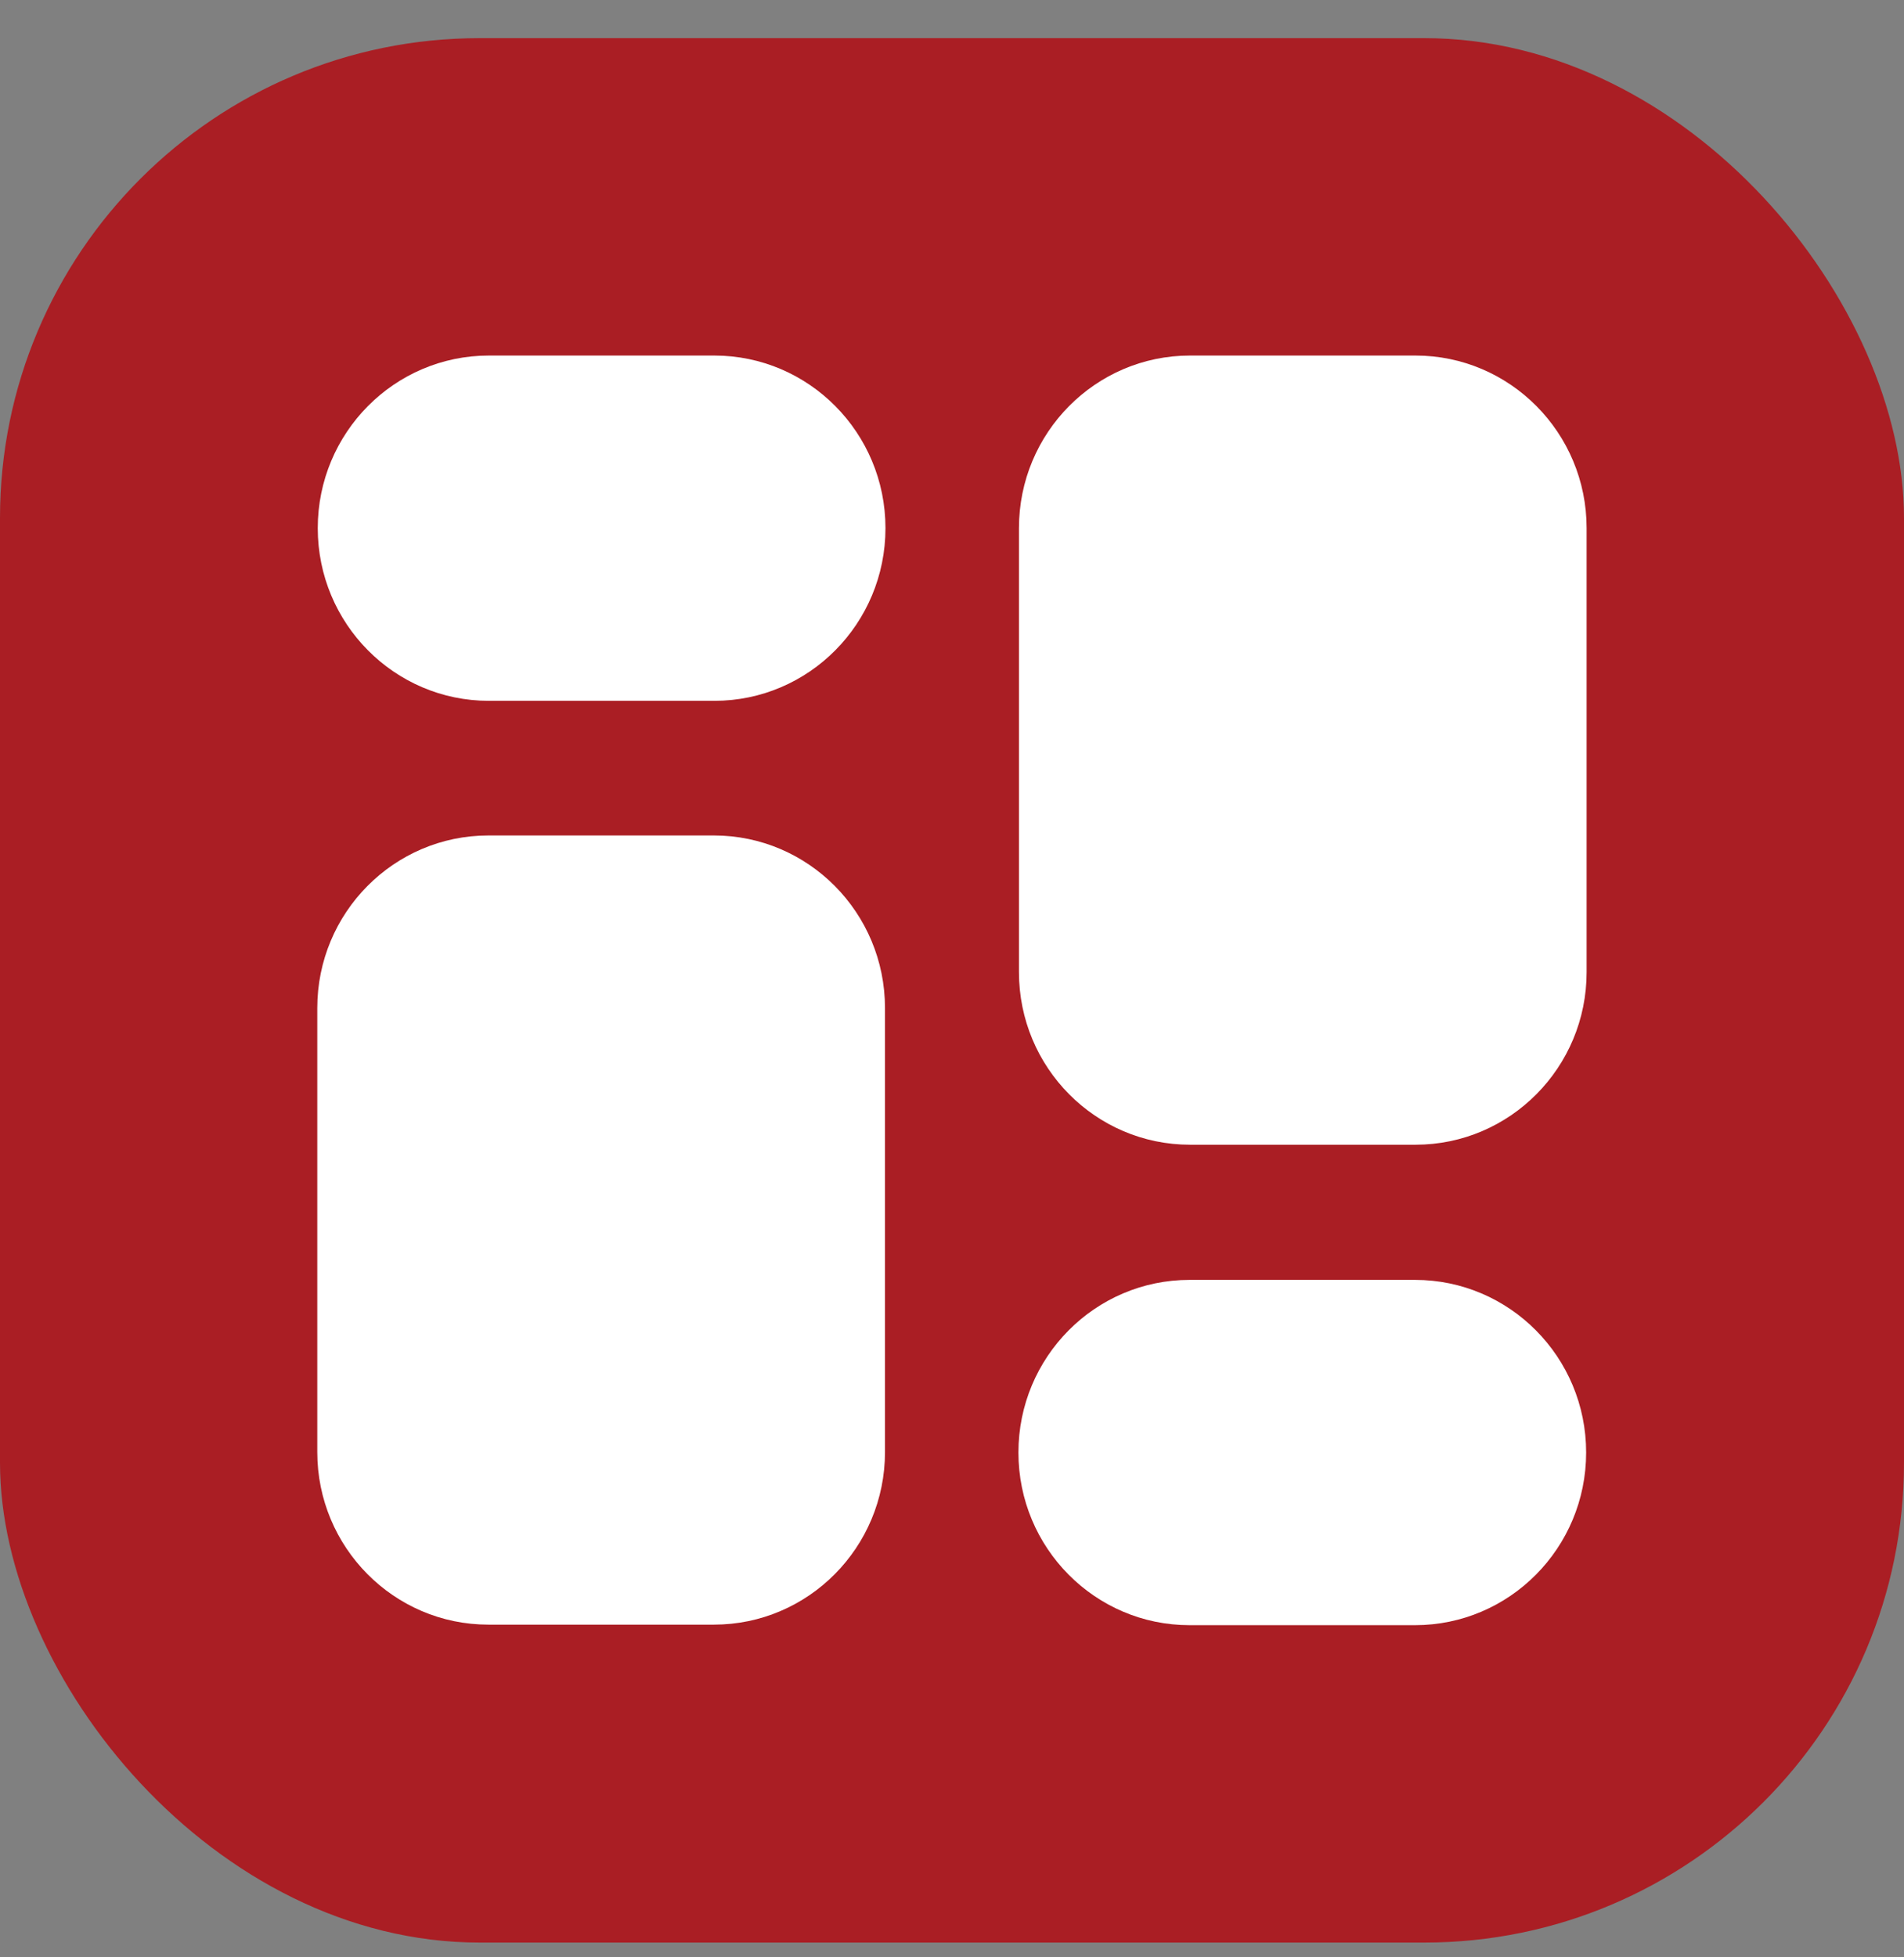 <svg width="36" height="37" viewBox="0 0 36 37" fill="none" xmlns="http://www.w3.org/2000/svg">
<rect x="0" y="0" width="36" height="37" fill="#808080" stroke="none"/>
<rect y="0.721" width="36" height="36" rx="9.07" fill="#AA1E24"/>
<path d="M9.244 6.721C7.457 6.721 6.008 8.182 6.008 9.984C6.008 11.787 7.457 13.248 9.244 13.248H13.506C15.293 13.248 16.742 11.787 16.742 9.984C16.742 8.182 15.293 6.721 13.506 6.721H9.244Z" fill="white"/>
<path d="M9.235 15.793H13.497C15.284 15.793 16.733 17.254 16.733 19.056V27.448C16.733 29.25 15.284 30.711 13.497 30.711H9.235C7.448 30.711 5.999 29.25 5.999 27.448V19.056C5.999 17.254 7.448 15.793 9.235 15.793Z" fill="white"/>
<path d="M19.256 27.457C19.256 25.655 20.705 24.194 22.492 24.194H26.754C28.541 24.194 29.99 25.655 29.99 27.457C29.99 29.26 28.541 30.721 26.754 30.721H22.492C20.705 30.721 19.256 29.26 19.256 27.457Z" fill="white"/>
<path d="M26.763 21.639H22.501C20.714 21.639 19.266 20.178 19.266 18.376V9.984C19.266 8.182 20.714 6.721 22.501 6.721H26.763C28.55 6.721 29.999 8.182 29.999 9.984V18.376C29.999 20.178 28.55 21.639 26.763 21.639Z" fill="white"/>
</svg>

